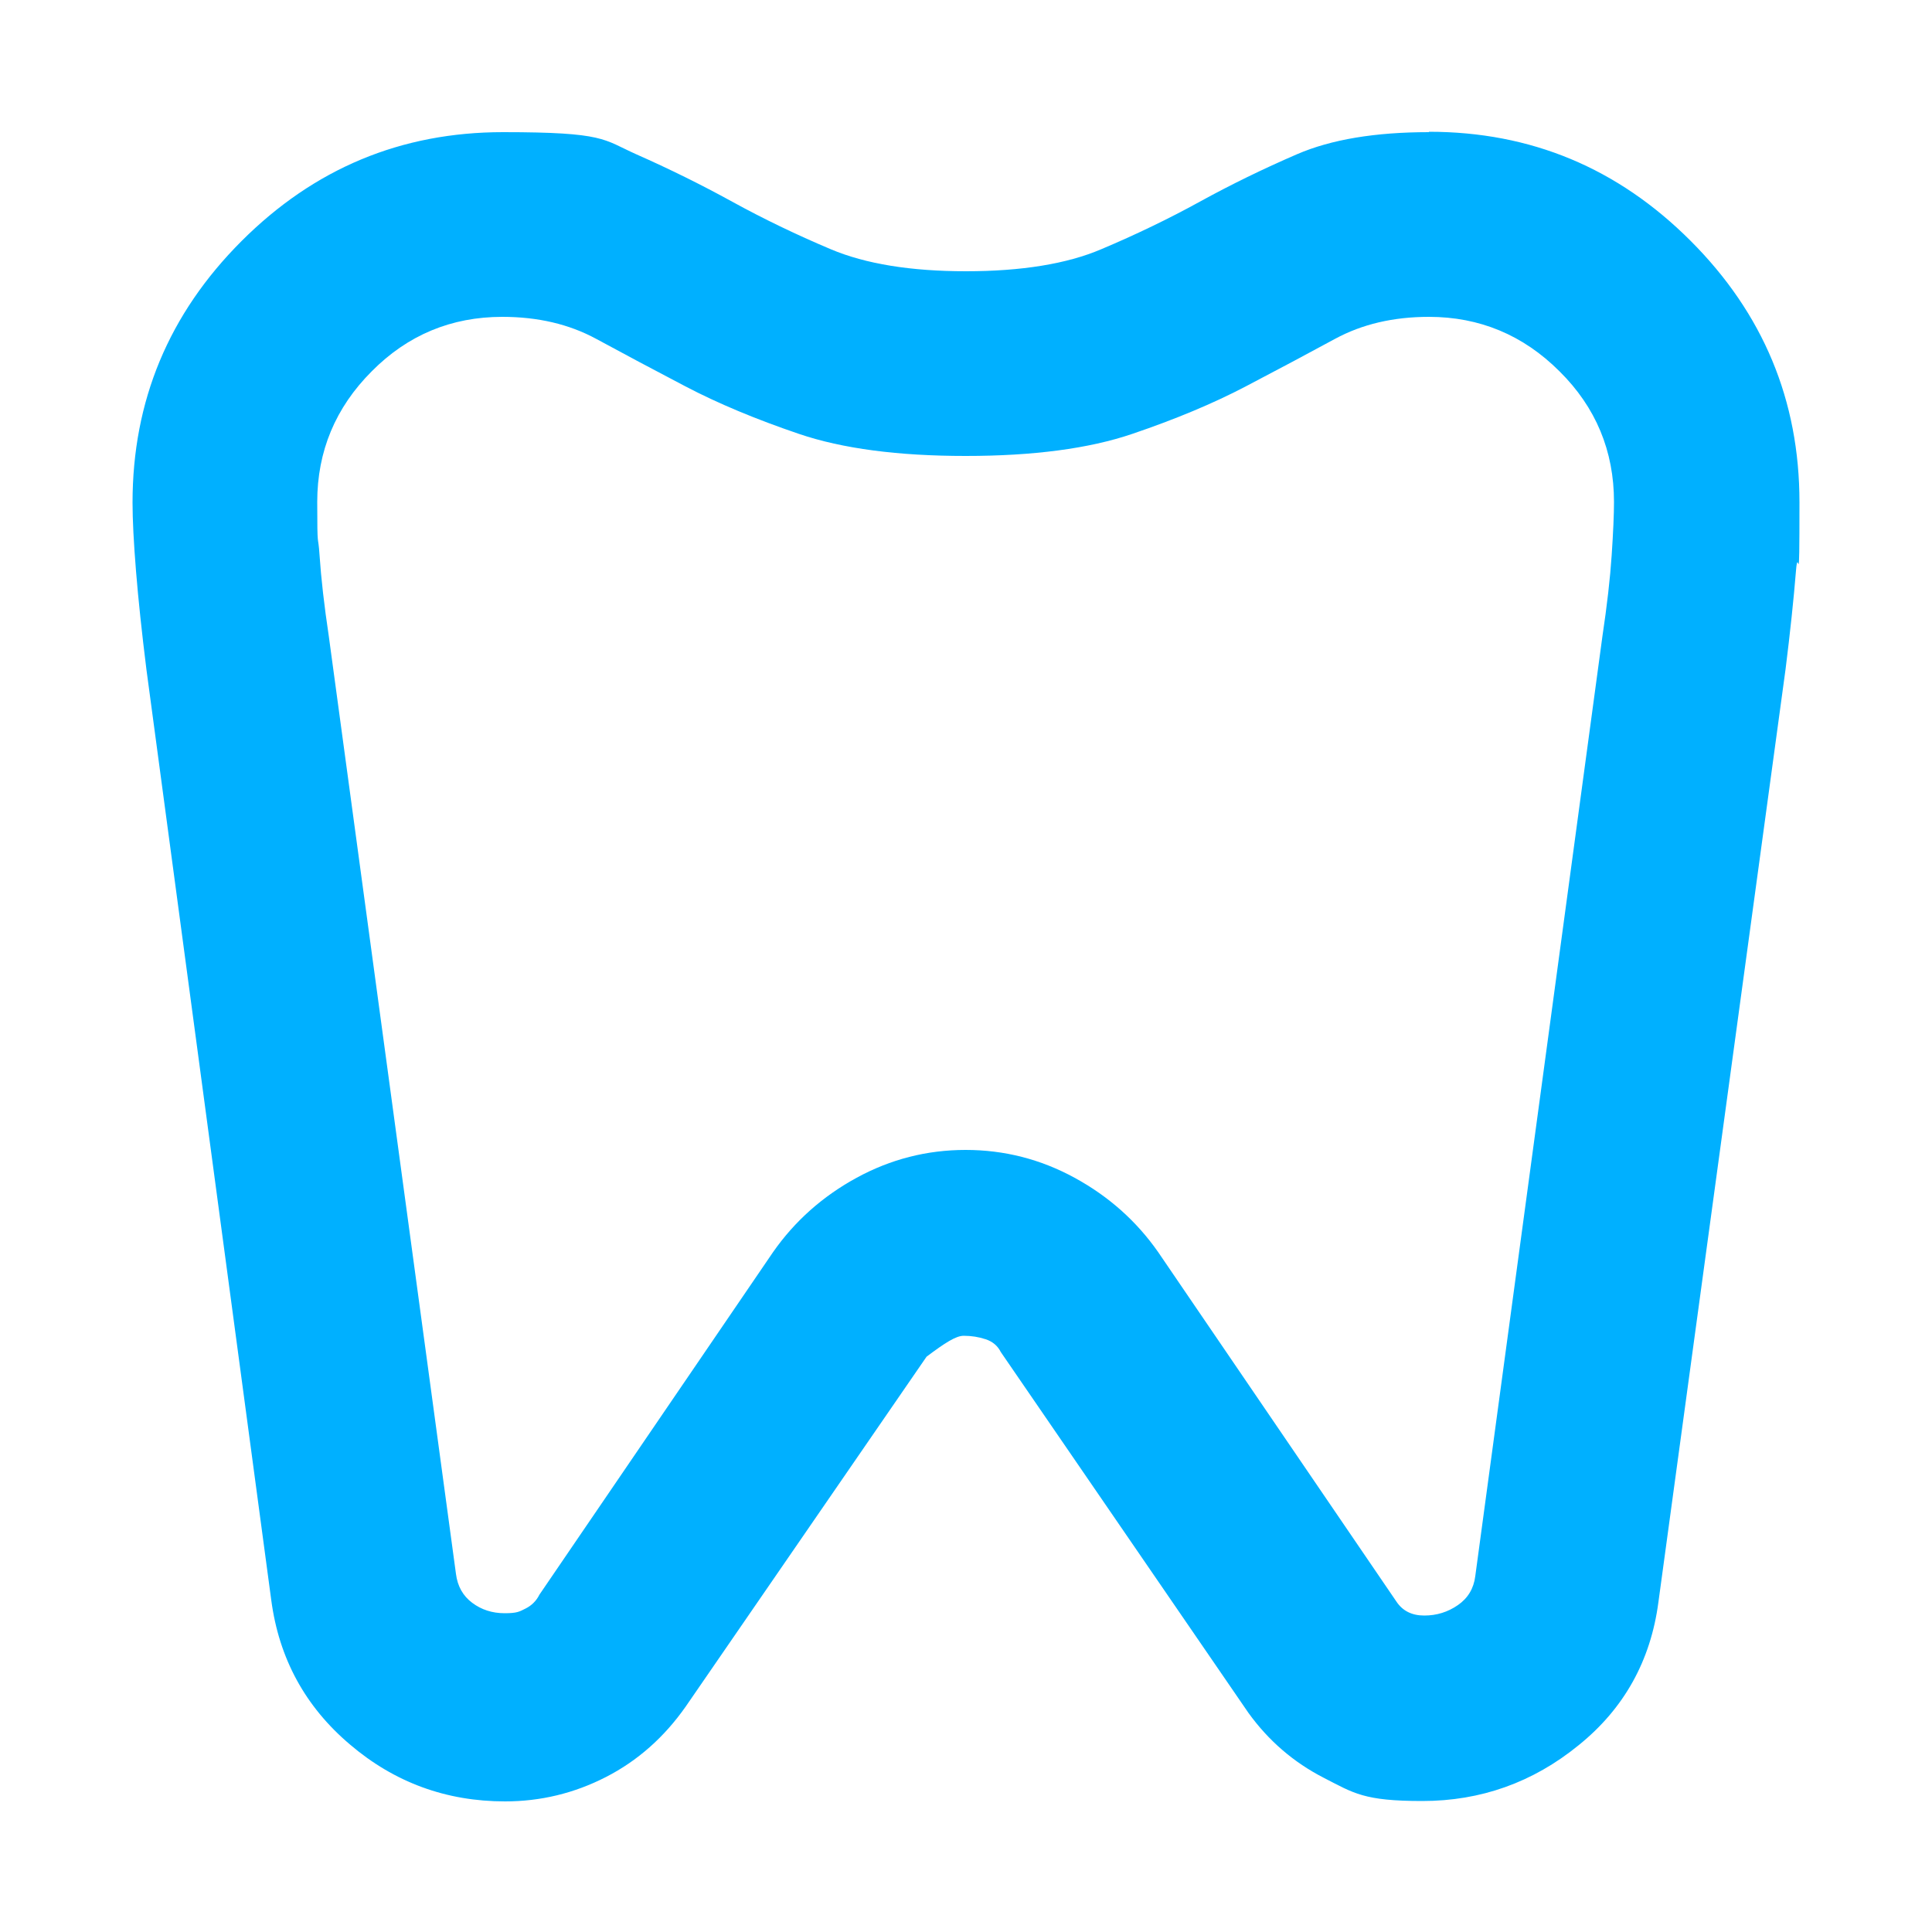 <svg xmlns="http://www.w3.org/2000/svg" id="Layer_1" data-name="Layer 1" viewBox="0 0 500 500"><defs><style>      .cls-1 {        fill: #00b0ff;        stroke-width: 0px;      }    </style></defs><path class="cls-1" d="M369.8,34.1c26.4,0,48.9,9.4,67.7,28.2,18.8,18.8,28.2,41.3,28.2,67.7s-.3,10.3-.9,17.7c-.6,7.4-1.5,15.9-2.7,25.5l-32.9,241.4c-2,15.2-8.9,27.6-20.7,37.1-11.8,9.6-25.3,14.4-40.4,14.4s-17.7-2-25.5-6c-7.8-4-14.3-9.6-19.5-16.8l-64.1-93.4c-.8-1.6-2.1-2.7-3.9-3.3-1.8-.6-3.7-.9-5.7-.9s-4.8,1.8-9.6,5.4l-62.3,90.5c-5.6,8-12.5,14.1-20.7,18.3-8.2,4.2-16.9,6.3-26.1,6.3-15.2,0-28.6-4.9-40.1-14.7-11.6-9.8-18.4-22.3-20.4-37.4l-32.3-240.8c-1.2-9.6-2.1-18.1-2.7-25.5-.6-7.4-.9-13.3-.9-17.7,0-26.4,9.4-48.9,28.2-67.7,18.8-18.8,41.3-28.2,67.7-28.2s25.9,1.9,34.4,5.7c8.6,3.8,16.9,7.9,24.9,12.3,8,4.4,16.5,8.5,25.5,12.3,9,3.8,20.7,5.7,35,5.7s26.1-1.9,35-5.7c9-3.8,17.5-7.9,25.5-12.3,8-4.4,16.4-8.5,25.2-12.3,8.8-3.8,20.2-5.7,34.1-5.7ZM369.8,82c-9.2,0-17.3,1.9-24.3,5.7-7,3.8-14.7,7.9-23.1,12.3-8.4,4.4-18.2,8.5-29.4,12.3-11.2,3.8-25.6,5.7-43.1,5.7s-31.9-1.9-43.1-5.7c-11.2-3.8-21-7.9-29.4-12.3-8.4-4.4-16.1-8.5-23.1-12.3-7-3.8-15.1-5.7-24.3-5.7-13.2,0-24.5,4.7-33.8,14.1-9.4,9.4-14.1,20.7-14.1,33.8s.2,7.8.6,13.8c.4,6,1.2,13,2.4,21l32.9,242.6c.4,3.2,1.8,5.7,4.2,7.5s5.2,2.7,8.4,2.7,3.8-.4,5.4-1.2c1.6-.8,2.8-2,3.6-3.6l60.5-88.7c5.6-8,12.8-14.4,21.6-19.2,8.8-4.8,18.2-7.2,28.2-7.2s19.4,2.4,28.2,7.2c8.8,4.8,16,11.2,21.6,19.2l61.7,90.5c.8,1.2,1.8,2.1,3,2.7,1.2.6,2.6.9,4.2.9,3.2,0,6.1-.9,8.7-2.7,2.6-1.8,4.1-4.3,4.5-7.5l32.9-243.2c1.2-8,2-15,2.4-21,.4-6,.6-10.6.6-13.8,0-13.2-4.7-24.5-14.1-33.8-9.4-9.4-20.7-14.1-33.8-14.1Z"></path></svg>